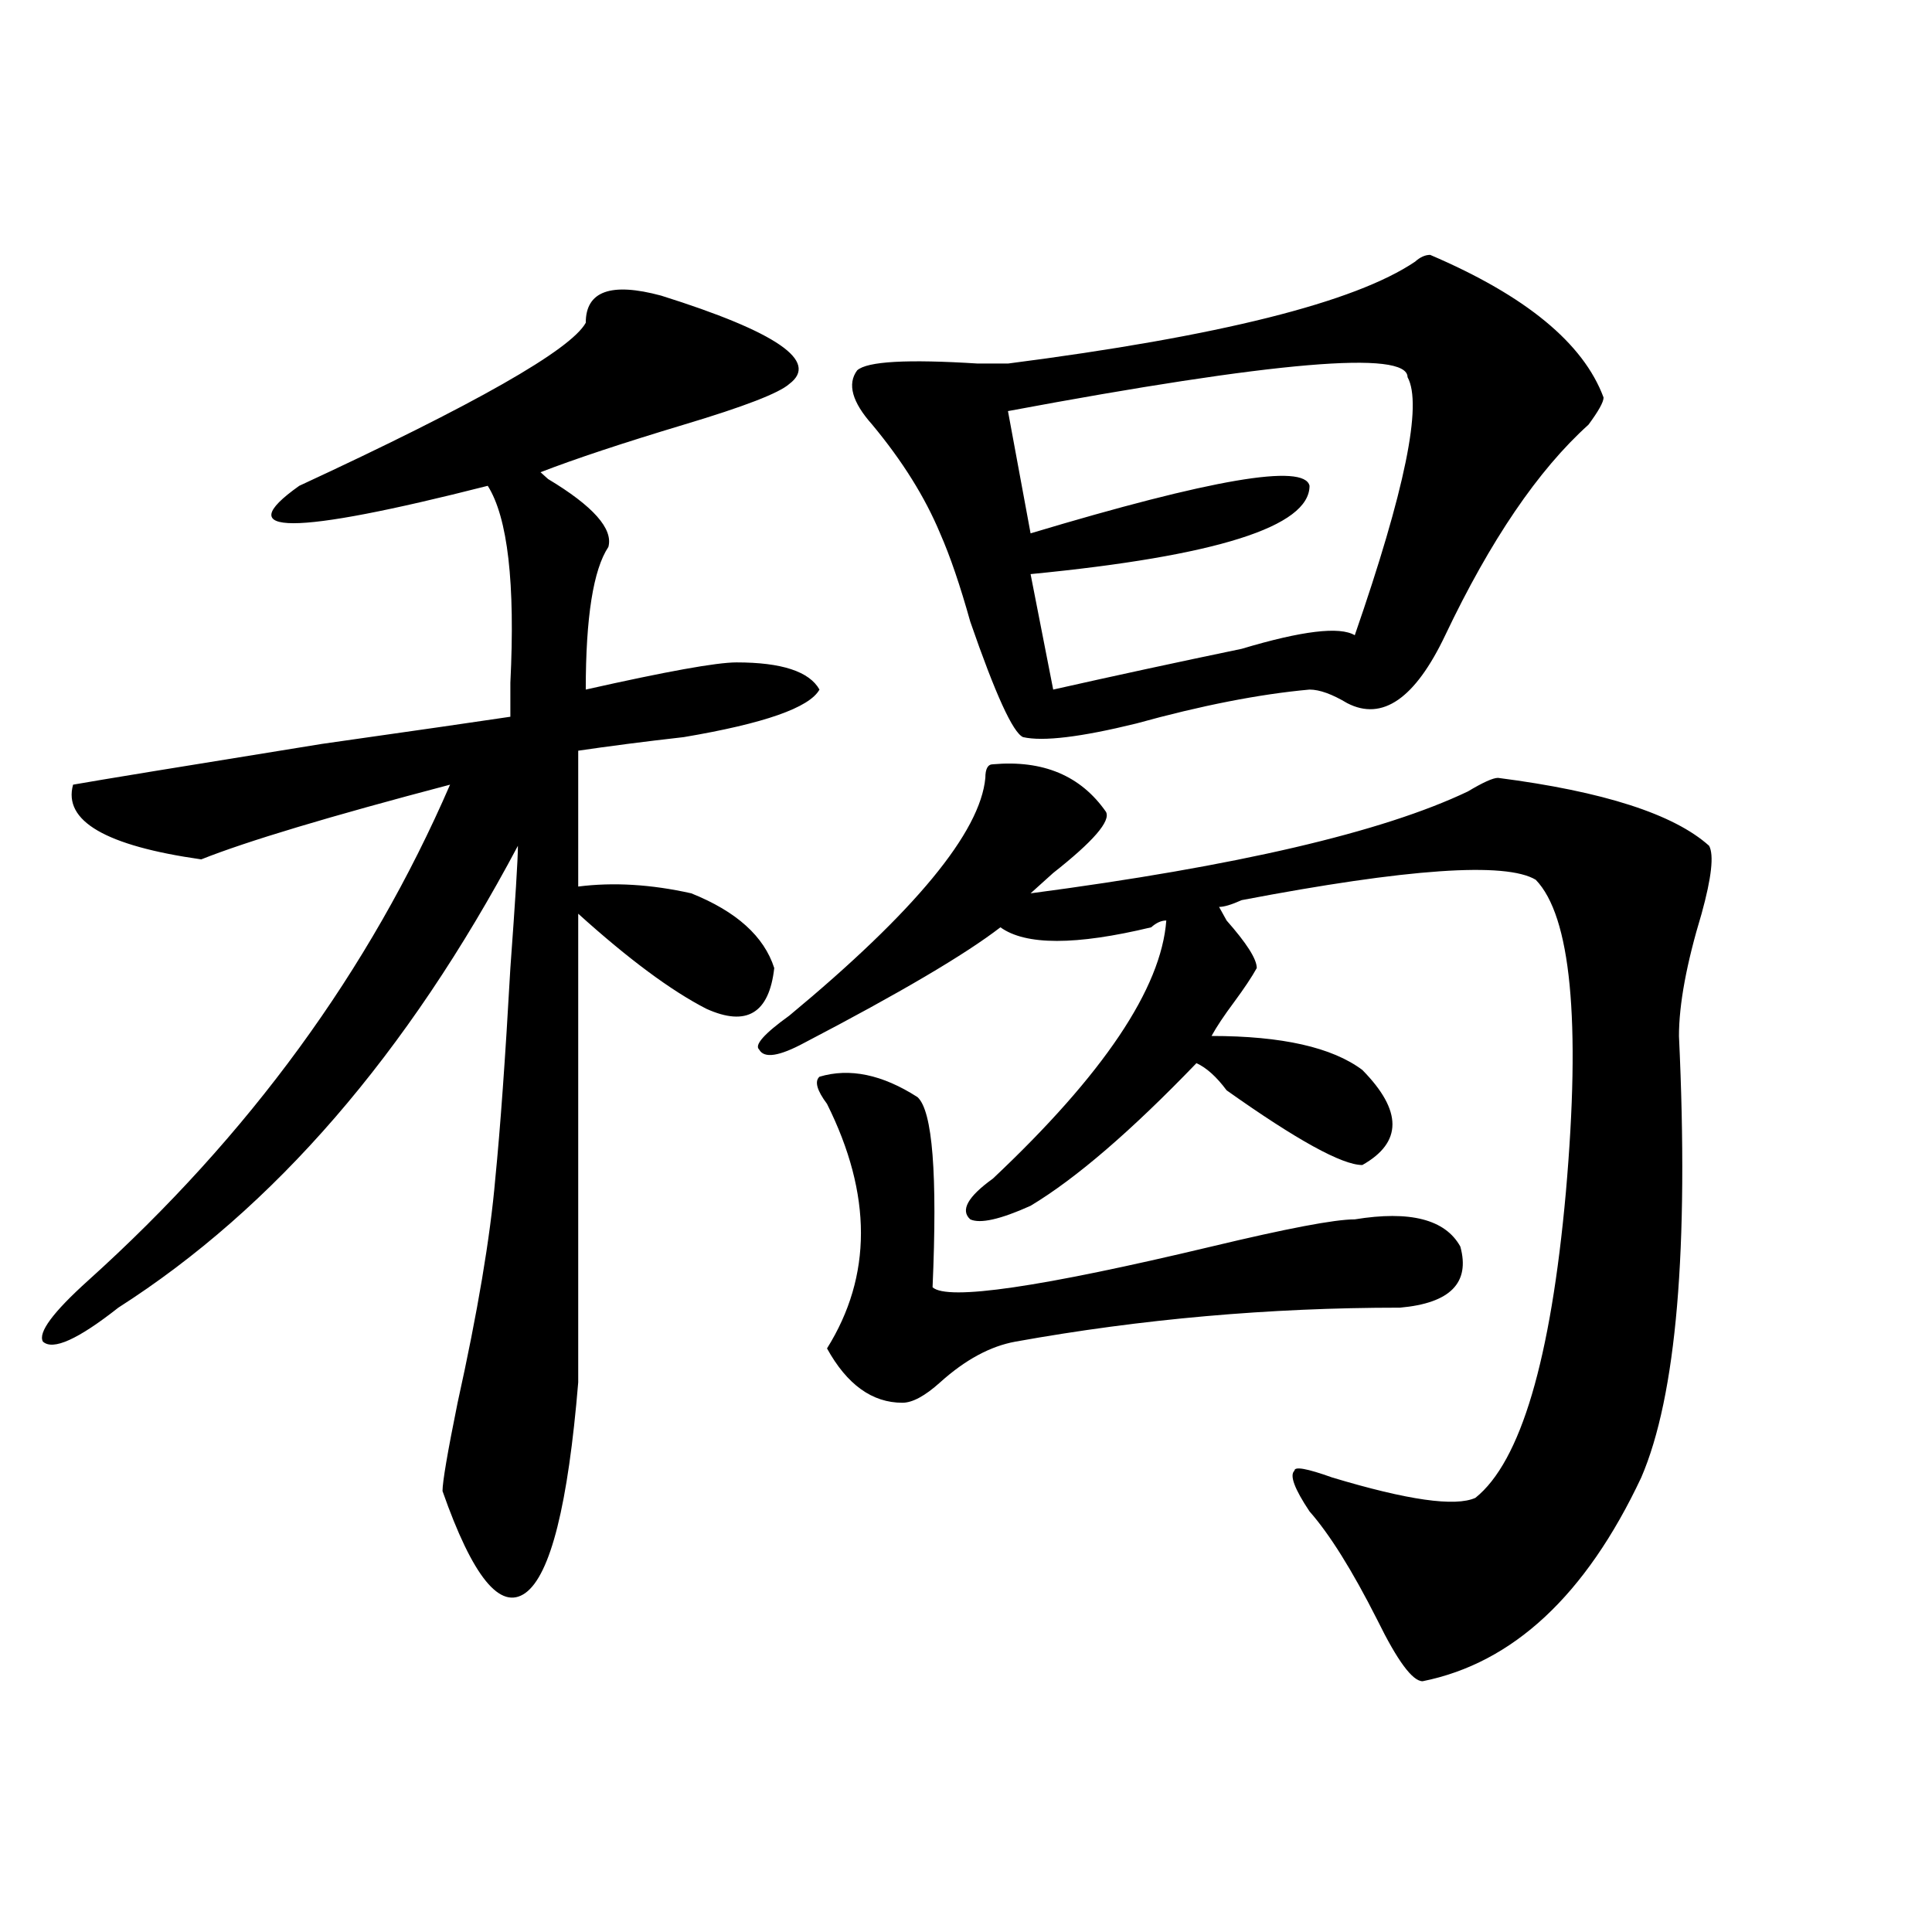 <?xml version="1.0" encoding="utf-8"?>
<!-- Generator: Adobe Illustrator 16.0.0, SVG Export Plug-In . SVG Version: 6.00 Build 0)  -->
<!DOCTYPE svg PUBLIC "-//W3C//DTD SVG 1.1//EN" "http://www.w3.org/Graphics/SVG/1.1/DTD/svg11.dtd">
<svg version="1.1" id="图层_1" xmlns="http://www.w3.org/2000/svg" xmlns:xlink="http://www.w3.org/1999/xlink" x="0px" y="0px"
	 width="1000px" height="1000px" viewBox="0 0 1000 1000" enable-background="new 0 0 1000 1000" xml:space="preserve">
<path d="M342.211,153.016c59.815,18.786,81.949,34.003,66.34,45.703c-5.244,4.724-23.414,11.755-54.633,21.094
	c-31.219,9.394-55.975,17.578-74.145,24.609l3.902,3.516c23.414,14.063,33.779,25.817,31.219,35.156
	c-7.805,11.755-11.707,36.364-11.707,73.828c41.584-9.339,67.62-14.063,78.047-14.063c23.414,0,37.682,4.724,42.926,14.063
	c-5.244,9.394-28.658,17.578-70.242,24.609c-20.854,2.362-39.023,4.724-54.633,7.031v70.313c18.17-2.308,37.682-1.153,58.535,3.516
	c23.414,9.394,37.682,22.302,42.926,38.672c-2.622,23.456-14.329,30.487-35.121,21.094c-18.231-9.339-40.365-25.763-66.34-49.219
	c0,79.706,0,160.565,0,242.578c-5.244,63.281-14.329,99.591-27.316,108.984c-13.049,9.338-27.316-8.24-42.926-52.734
	c0-4.669,2.561-19.886,7.805-45.703c10.365-46.856,16.89-85.528,19.512-116.016c2.561-25.763,5.183-62.073,7.805-108.984
	c2.561-35.156,3.902-56.25,3.902-63.281C210.812,545.612,141.85,625.317,61.242,676.844c-20.854,16.425-33.841,22.302-39.023,17.578
	c-2.622-4.669,5.183-15.216,23.414-31.641C128.862,587.8,191.3,502.271,232.945,406.141
	c-62.438,16.425-105.363,29.333-128.777,38.672c-49.45-7.031-71.584-19.886-66.34-38.672c12.987-2.308,55.913-9.339,128.777-21.094
	c49.389-7.031,81.949-11.7,97.559-14.063c0-2.308,0-8.185,0-17.578c2.561-51.526-1.342-85.528-11.707-101.953
	c-101.461,25.817-134.021,25.817-97.559,0c91.034-42.188,140.484-70.313,148.289-84.375
	C303.188,150.708,316.175,145.984,342.211,153.016z M513.914,395.594c25.975-2.308,45.486,5.878,58.535,24.609
	c2.561,4.724-6.524,15.271-27.316,31.641c-5.244,4.724-9.146,8.239-11.707,10.547c106.644-14.063,182.068-31.641,226.336-52.734
	c7.805-4.669,12.987-7.031,15.609-7.031c54.633,7.031,91.034,18.786,109.266,35.156c2.561,4.724,1.28,16.425-3.902,35.156
	c-7.805,25.817-11.707,46.911-11.707,63.281c5.183,110.192-1.342,186.328-19.512,228.516
	c-28.658,60.919-66.34,96.075-113.168,105.469c-5.244,0-13.049-10.547-23.414-31.641c-13.049-25.818-24.756-44.495-35.121-56.25
	c-7.805-11.7-10.427-18.731-7.805-21.094c0-2.308,6.463-1.153,19.512,3.516c39.023,11.755,63.718,15.271,74.145,10.547
	c23.414-18.731,39.023-71.466,46.828-158.203c7.805-89.044,2.561-142.933-15.609-161.719c-15.609-9.339-66.34-5.823-152.191,10.547
	c-5.244,2.362-9.146,3.516-11.707,3.516l3.902,7.031c10.365,11.755,15.609,19.94,15.609,24.609
	c-2.622,4.724-6.524,10.547-11.707,17.578c-5.244,7.031-9.146,12.909-11.707,17.578c36.401,0,62.438,5.878,78.047,17.578
	c20.792,21.094,20.792,37.519,0,49.219c-10.427,0-33.841-12.854-70.242-38.672c-5.244-7.031-10.427-11.7-15.609-14.063
	c-33.841,35.156-62.438,59.766-85.852,73.828c-15.609,7.031-26.036,9.394-31.219,7.031c-5.244-4.669-1.342-11.7,11.707-21.094
	c57.193-53.888,87.132-98.438,89.754-133.594c-2.622,0-5.244,1.208-7.805,3.516c-39.023,9.394-65.06,9.394-78.047,0
	c-18.231,14.063-52.072,34.003-101.461,59.766c-13.049,7.031-20.854,8.239-23.414,3.516c-2.622-2.308,2.561-8.185,15.609-17.578
	c64.998-53.888,98.839-94.922,101.461-123.047C510.012,397.956,511.292,395.594,513.914,395.594z M424.16,557.313
	c15.609-4.669,32.499-1.153,50.73,10.547c7.805,7.031,10.365,39.88,7.805,98.438c7.805,7.031,55.913,0,144.387-21.094
	c39.023-9.339,63.718-14.063,74.145-14.063c28.597-4.669,46.828,0,54.633,14.063c5.183,18.786-5.244,29.333-31.219,31.641
	c-67.682,0-134.021,5.878-199.02,17.578c-13.049,2.362-26.036,9.394-39.023,21.094c-7.805,7.031-14.329,10.547-19.512,10.547
	c-15.609,0-28.658-9.339-39.023-28.125c23.414-37.464,23.414-79.651,0-126.563C422.818,564.344,421.538,559.675,424.16,557.313z
	 M740.25,131.922c49.389,21.094,79.327,45.703,89.754,73.828c0,2.362-2.622,7.031-7.805,14.063
	c-26.036,23.456-50.73,59.766-74.145,108.984c-15.609,32.849-32.561,44.55-50.73,35.156c-7.805-4.669-14.329-7.031-19.512-7.031
	c-26.036,2.362-55.975,8.239-89.754,17.578c-28.658,7.031-48.17,9.394-58.535,7.031c-5.244-2.308-14.329-22.247-27.316-59.766
	c-5.244-18.731-10.427-33.948-15.609-45.703c-7.805-18.731-19.512-37.464-35.121-56.25c-10.427-11.7-13.049-21.094-7.805-28.125
	c5.183-4.669,25.975-5.823,62.438-3.516c7.805,0,12.987,0,15.609,0c109.266-14.063,179.508-31.641,210.727-52.734
	C735.006,133.13,737.628,131.922,740.25,131.922z M728.543,195.203c0-14.063-68.962-8.185-206.824,17.578l11.707,63.281
	c93.656-28.125,141.765-36.31,144.387-24.609c0,21.094-48.17,36.364-144.387,45.703l11.707,59.766
	c31.219-7.031,63.718-14.063,97.559-21.094c31.219-9.339,50.73-11.7,58.535-7.031C727.201,253.815,736.348,209.266,728.543,195.203z
	"/>
</svg>
